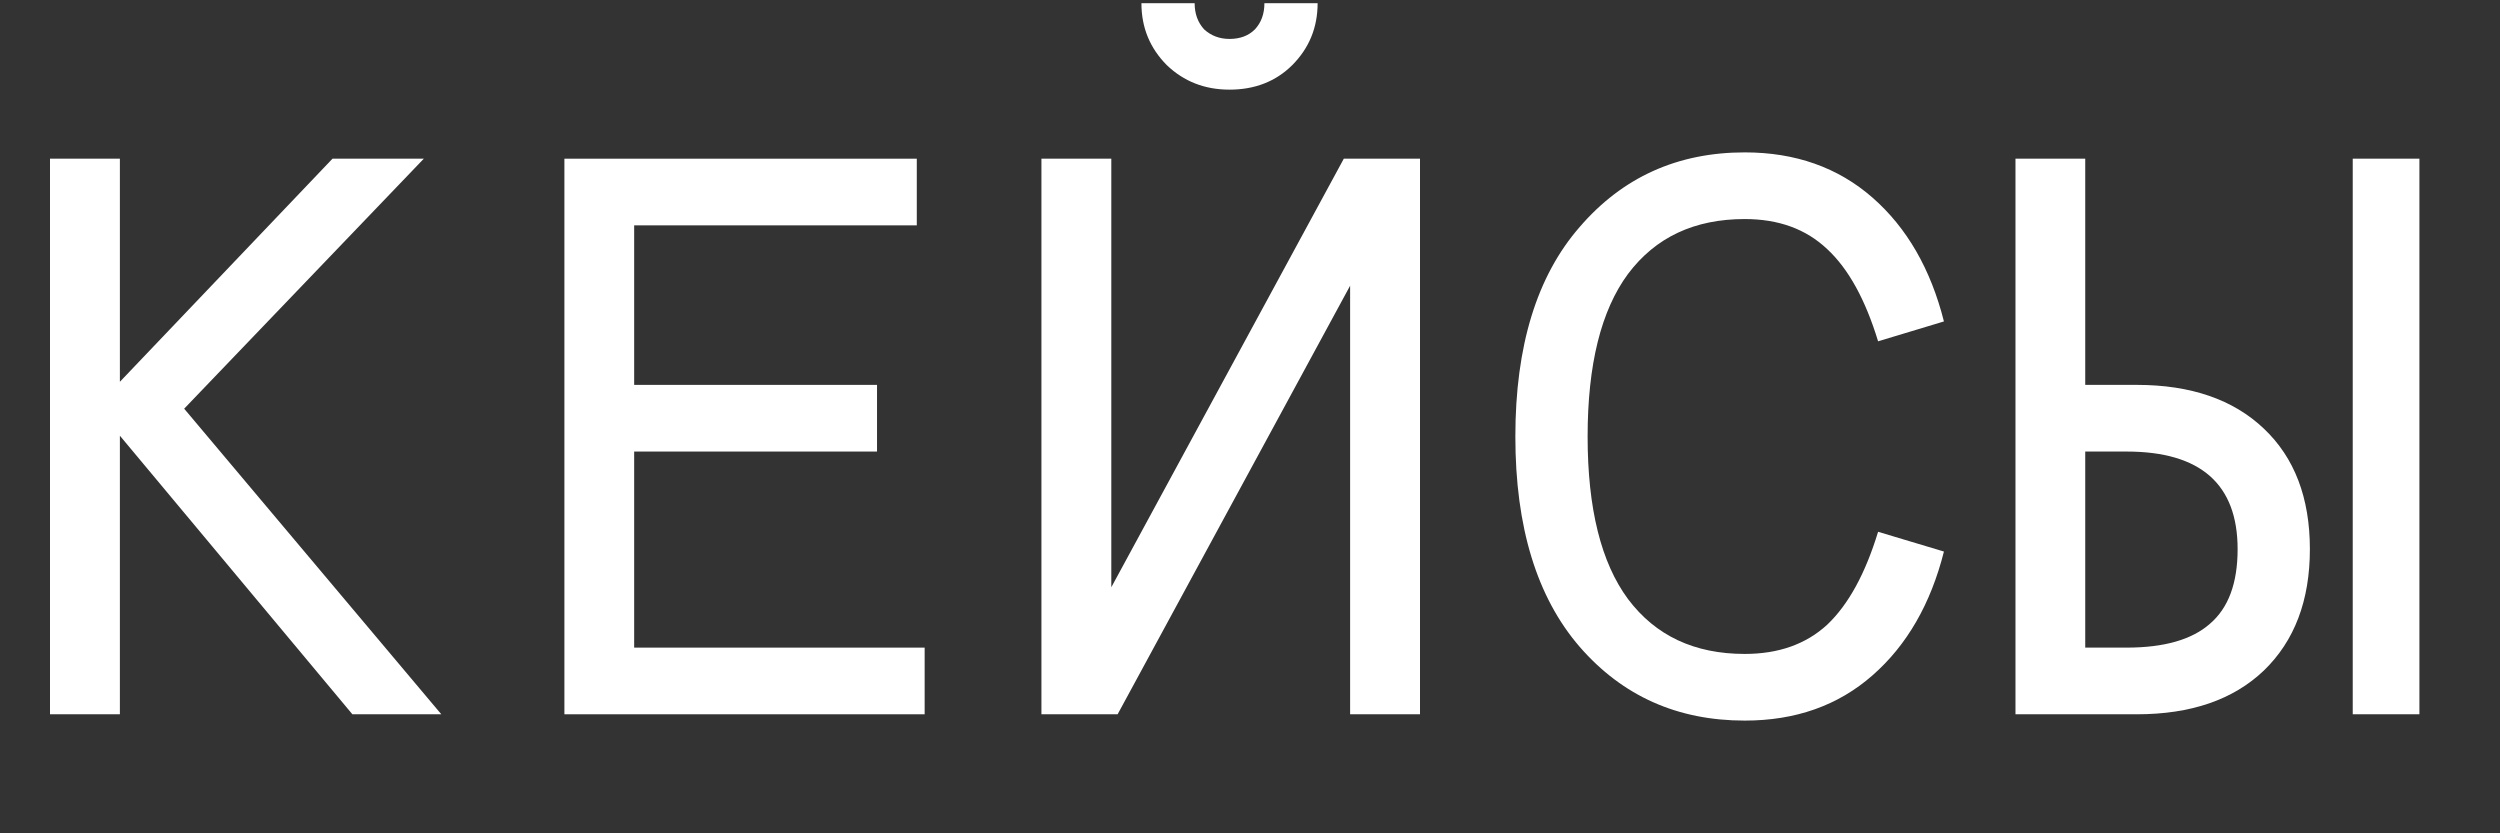 <?xml version="1.0" encoding="UTF-8"?> <svg xmlns="http://www.w3.org/2000/svg" width="21" height="7" viewBox="0 0 21 7" fill="none"><rect x="0" y="0" width="21" height="7" fill="#333333" stroke="none"/> <path d="M0.42 6V1.333H1.007V3.207L2.793 1.333H3.56L1.547 3.433L3.707 6H2.96L1.007 3.66V6H0.42Z" fill="white"></path> <path d="M4.741 6V1.333H7.701V1.893H5.327V3.233H7.367V3.793H5.327V5.44H7.767V6H4.741Z" fill="white"></path> <path d="M11.928 6H11.341V2.4L9.388 6H8.748V1.333H9.335V4.933L11.288 1.333H11.928V6ZM9.588 0.027H10.035C10.035 0.116 10.062 0.189 10.115 0.247C10.173 0.3 10.244 0.327 10.328 0.327C10.417 0.327 10.488 0.3 10.541 0.247C10.595 0.189 10.621 0.116 10.621 0.027H11.068C11.068 0.231 10.997 0.404 10.855 0.547C10.717 0.684 10.541 0.753 10.328 0.753C10.119 0.753 9.944 0.684 9.801 0.547C9.659 0.404 9.588 0.231 9.588 0.027Z" fill="white"></path> <path d="M13.269 5.433C12.909 5.016 12.729 4.427 12.729 3.667C12.729 2.907 12.909 2.32 13.269 1.907C13.629 1.489 14.091 1.28 14.656 1.28C15.082 1.28 15.44 1.407 15.729 1.66C16.018 1.913 16.218 2.26 16.329 2.7L15.776 2.867C15.669 2.516 15.527 2.258 15.349 2.093C15.171 1.924 14.94 1.84 14.656 1.84C14.233 1.84 13.907 1.993 13.676 2.3C13.449 2.607 13.336 3.062 13.336 3.667C13.336 4.271 13.449 4.727 13.676 5.033C13.907 5.34 14.233 5.493 14.656 5.493C14.94 5.493 15.171 5.411 15.349 5.247C15.527 5.078 15.669 4.818 15.776 4.467L16.329 4.633C16.218 5.073 16.018 5.42 15.729 5.673C15.44 5.927 15.082 6.053 14.656 6.053C14.091 6.053 13.629 5.847 13.269 5.433Z" fill="white"></path> <path d="M16.93 6V1.333H17.516V3.233H17.95C18.403 3.233 18.759 3.356 19.016 3.6C19.274 3.844 19.403 4.182 19.403 4.613C19.403 5.044 19.274 5.384 19.016 5.633C18.759 5.878 18.403 6 17.95 6H16.93ZM19.763 6V1.333H20.323V6H19.763ZM17.516 5.44H17.863C18.179 5.44 18.412 5.373 18.563 5.24C18.719 5.107 18.796 4.898 18.796 4.613C18.796 4.067 18.485 3.793 17.863 3.793H17.516V5.44Z" fill="white"></path> </svg> 